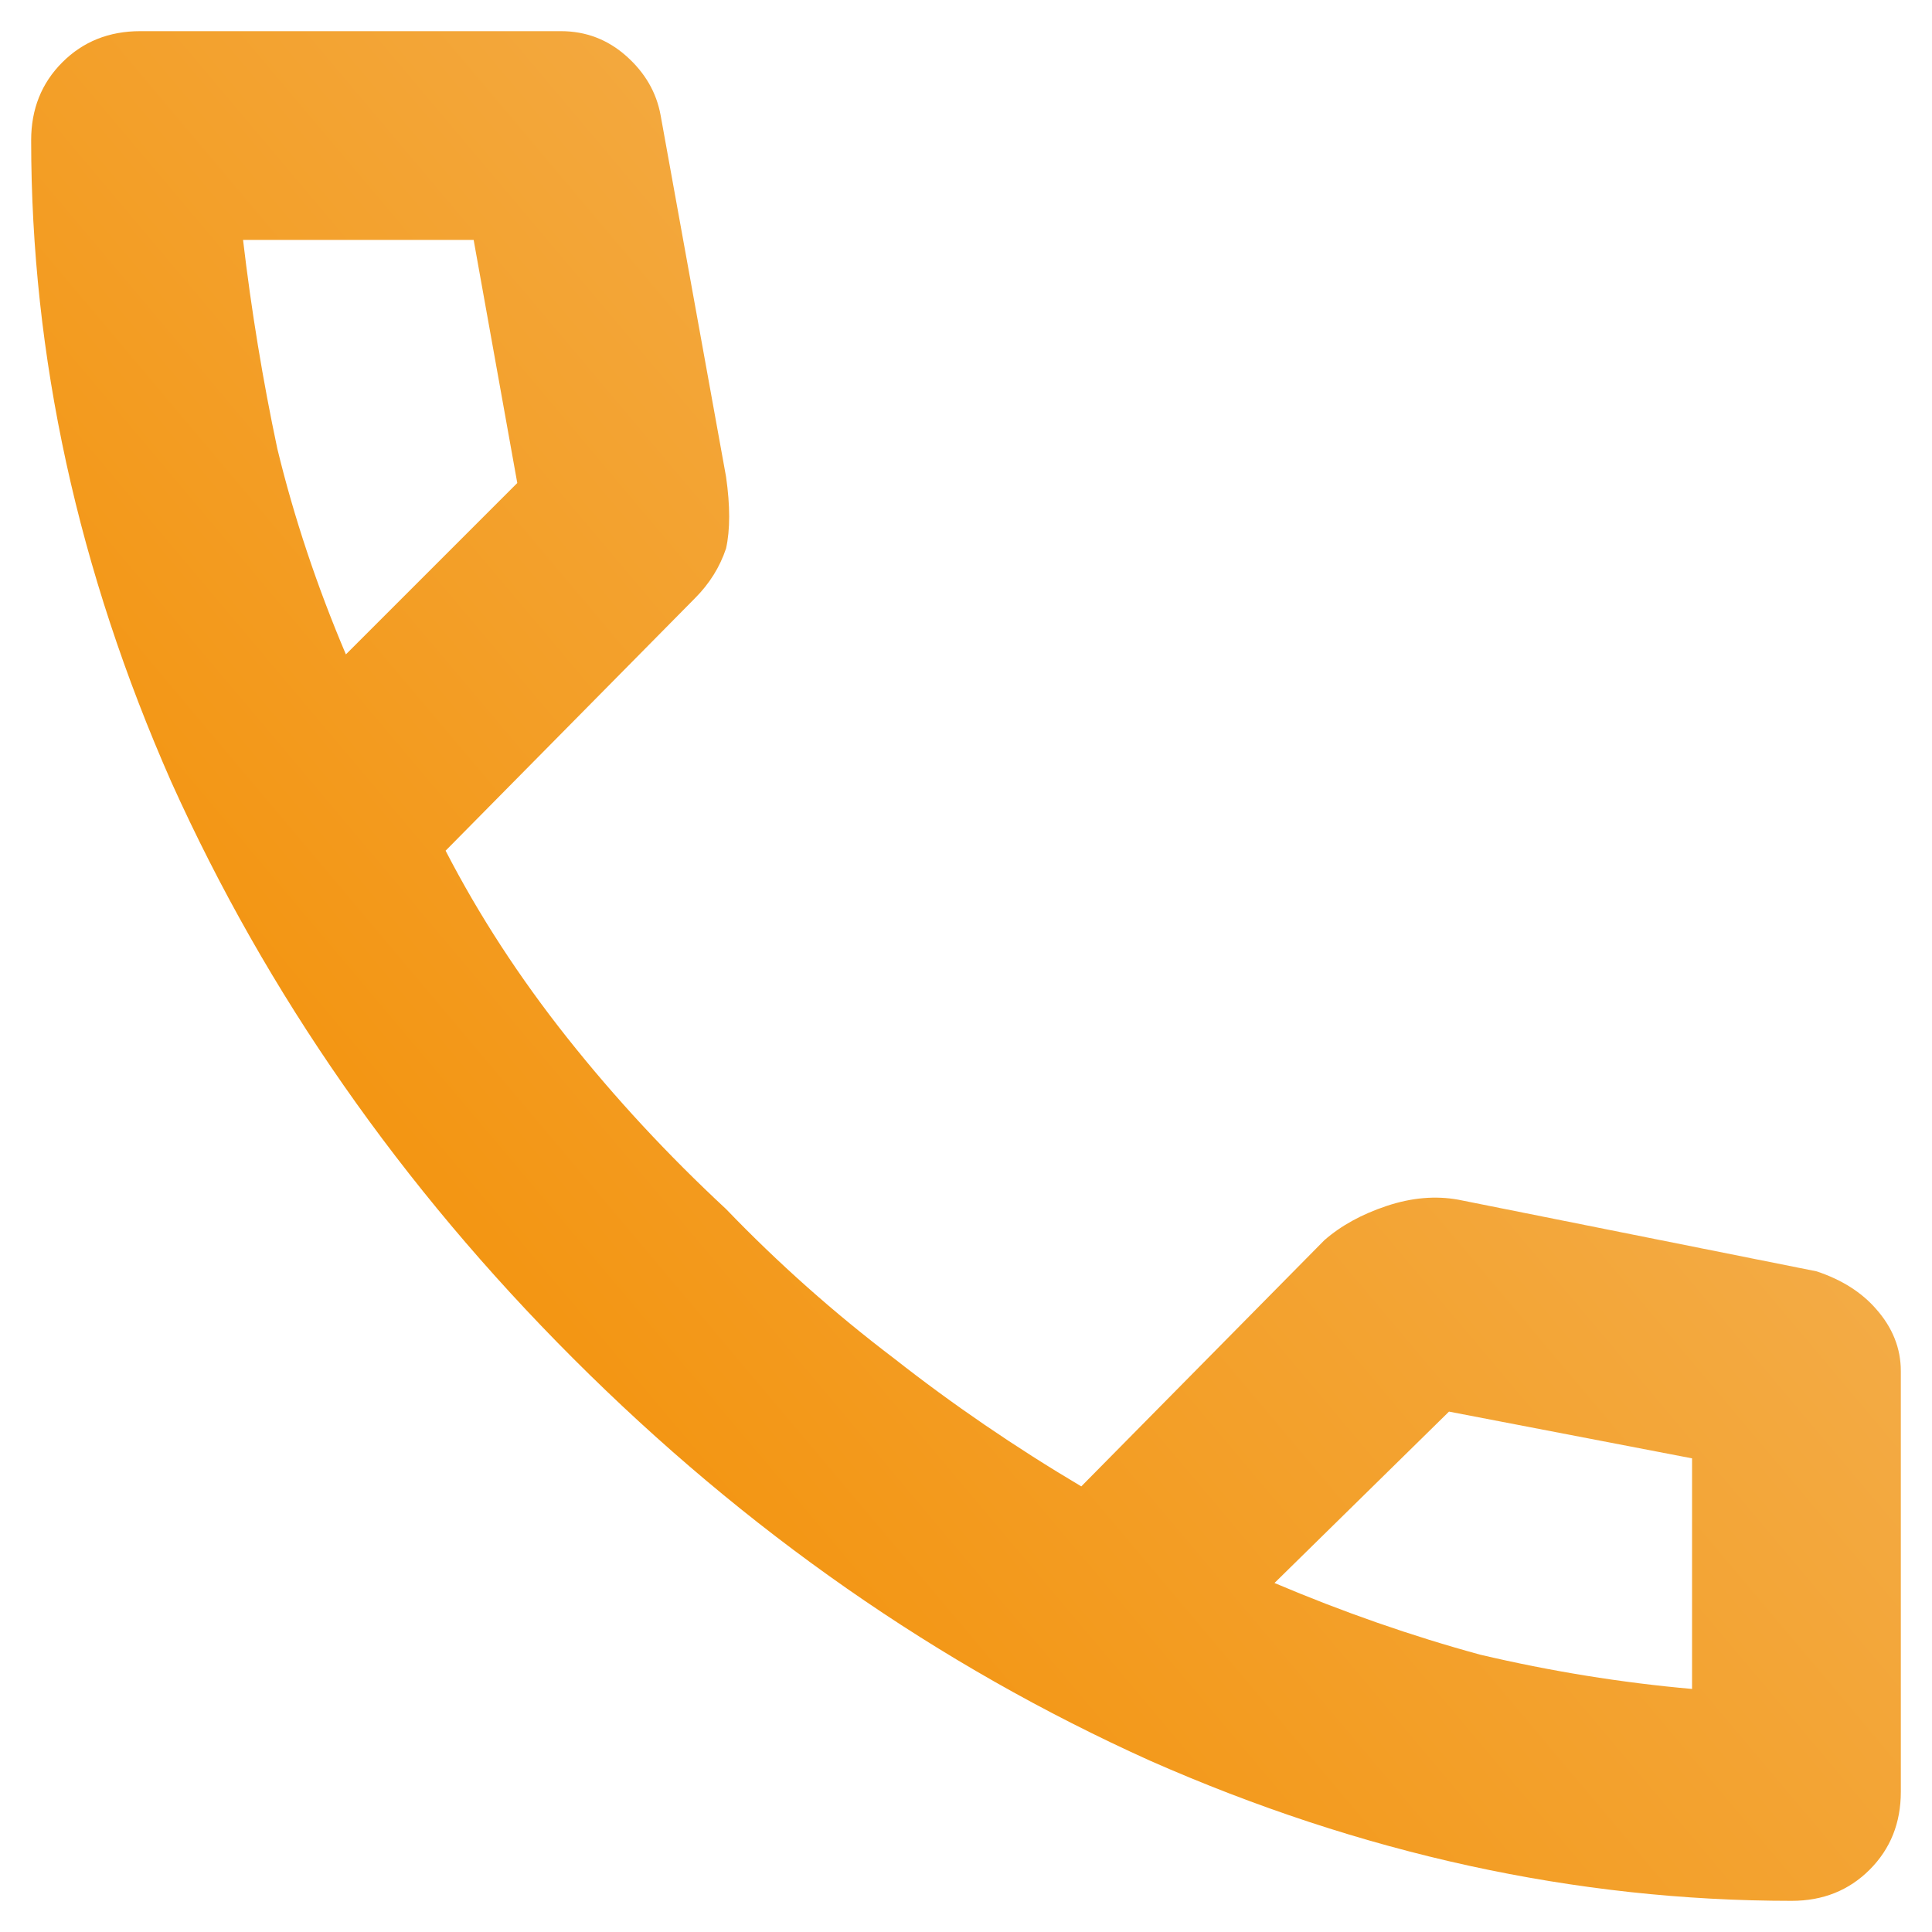 <svg version="1.2" xmlns="http://www.w3.org/2000/svg" viewBox="0 0 62 62" width="30" height="30">
	<title>Path 649</title>
	<defs>
		<linearGradient id="g1" x2="1" gradientUnits="userSpaceOnUse" gradientTransform="matrix(50.427,-43.135,106.931,125.005,23.185,69.348)">
			<stop offset="0" stop-color="#f38e00"/>
			<stop offset=".2" stop-color="#f39614"/>
			<stop offset=".4" stop-color="#f39f28"/>
			<stop offset=".6" stop-color="#f3a73b"/>
			<stop offset=".8" stop-color="#f3af4f"/>
		</linearGradient>
	</defs>
	<style>
		.s0 { fill: url(#g1) } 
	</style>
	<path id="Path 649" fill-rule="evenodd" class="s0" d="m57.5 61q-10.4 0-20.6-4.5-10.2-4.6-18.5-12.9-8.3-8.3-12.9-18.5-4.5-10.2-4.5-20.6 0-1.5 1-2.5 1-1 2.5-1h13.5q1.2 0 2.1 0.8 0.9 0.8 1.1 1.9l2.1 11.6q0.2 1.4 0 2.3-0.3 0.9-1 1.6l-8 8.1q1.6 3.1 3.9 6 2.3 2.9 5.1 5.5 2.5 2.6 5.4 4.8 2.8 2.2 6 4.1l7.8-7.9q0.8-0.7 2-1.1 1.2-0.4 2.3-0.2l11.5 2.3q1.2 0.4 1.9 1.2 0.8 0.9 0.8 2v13.5q0 1.5-1 2.5-1 1-2.5 1zm-46.4-40l5.5-5.5-1.4-7.8h-7.4q0.4 3.4 1.1 6.7 0.8 3.3 2.2 6.6zm29.8 29.8q3.3 1.4 6.6 2.3 3.4 0.8 6.8 1.1v-7.4l-7.8-1.5z"/>
</svg>